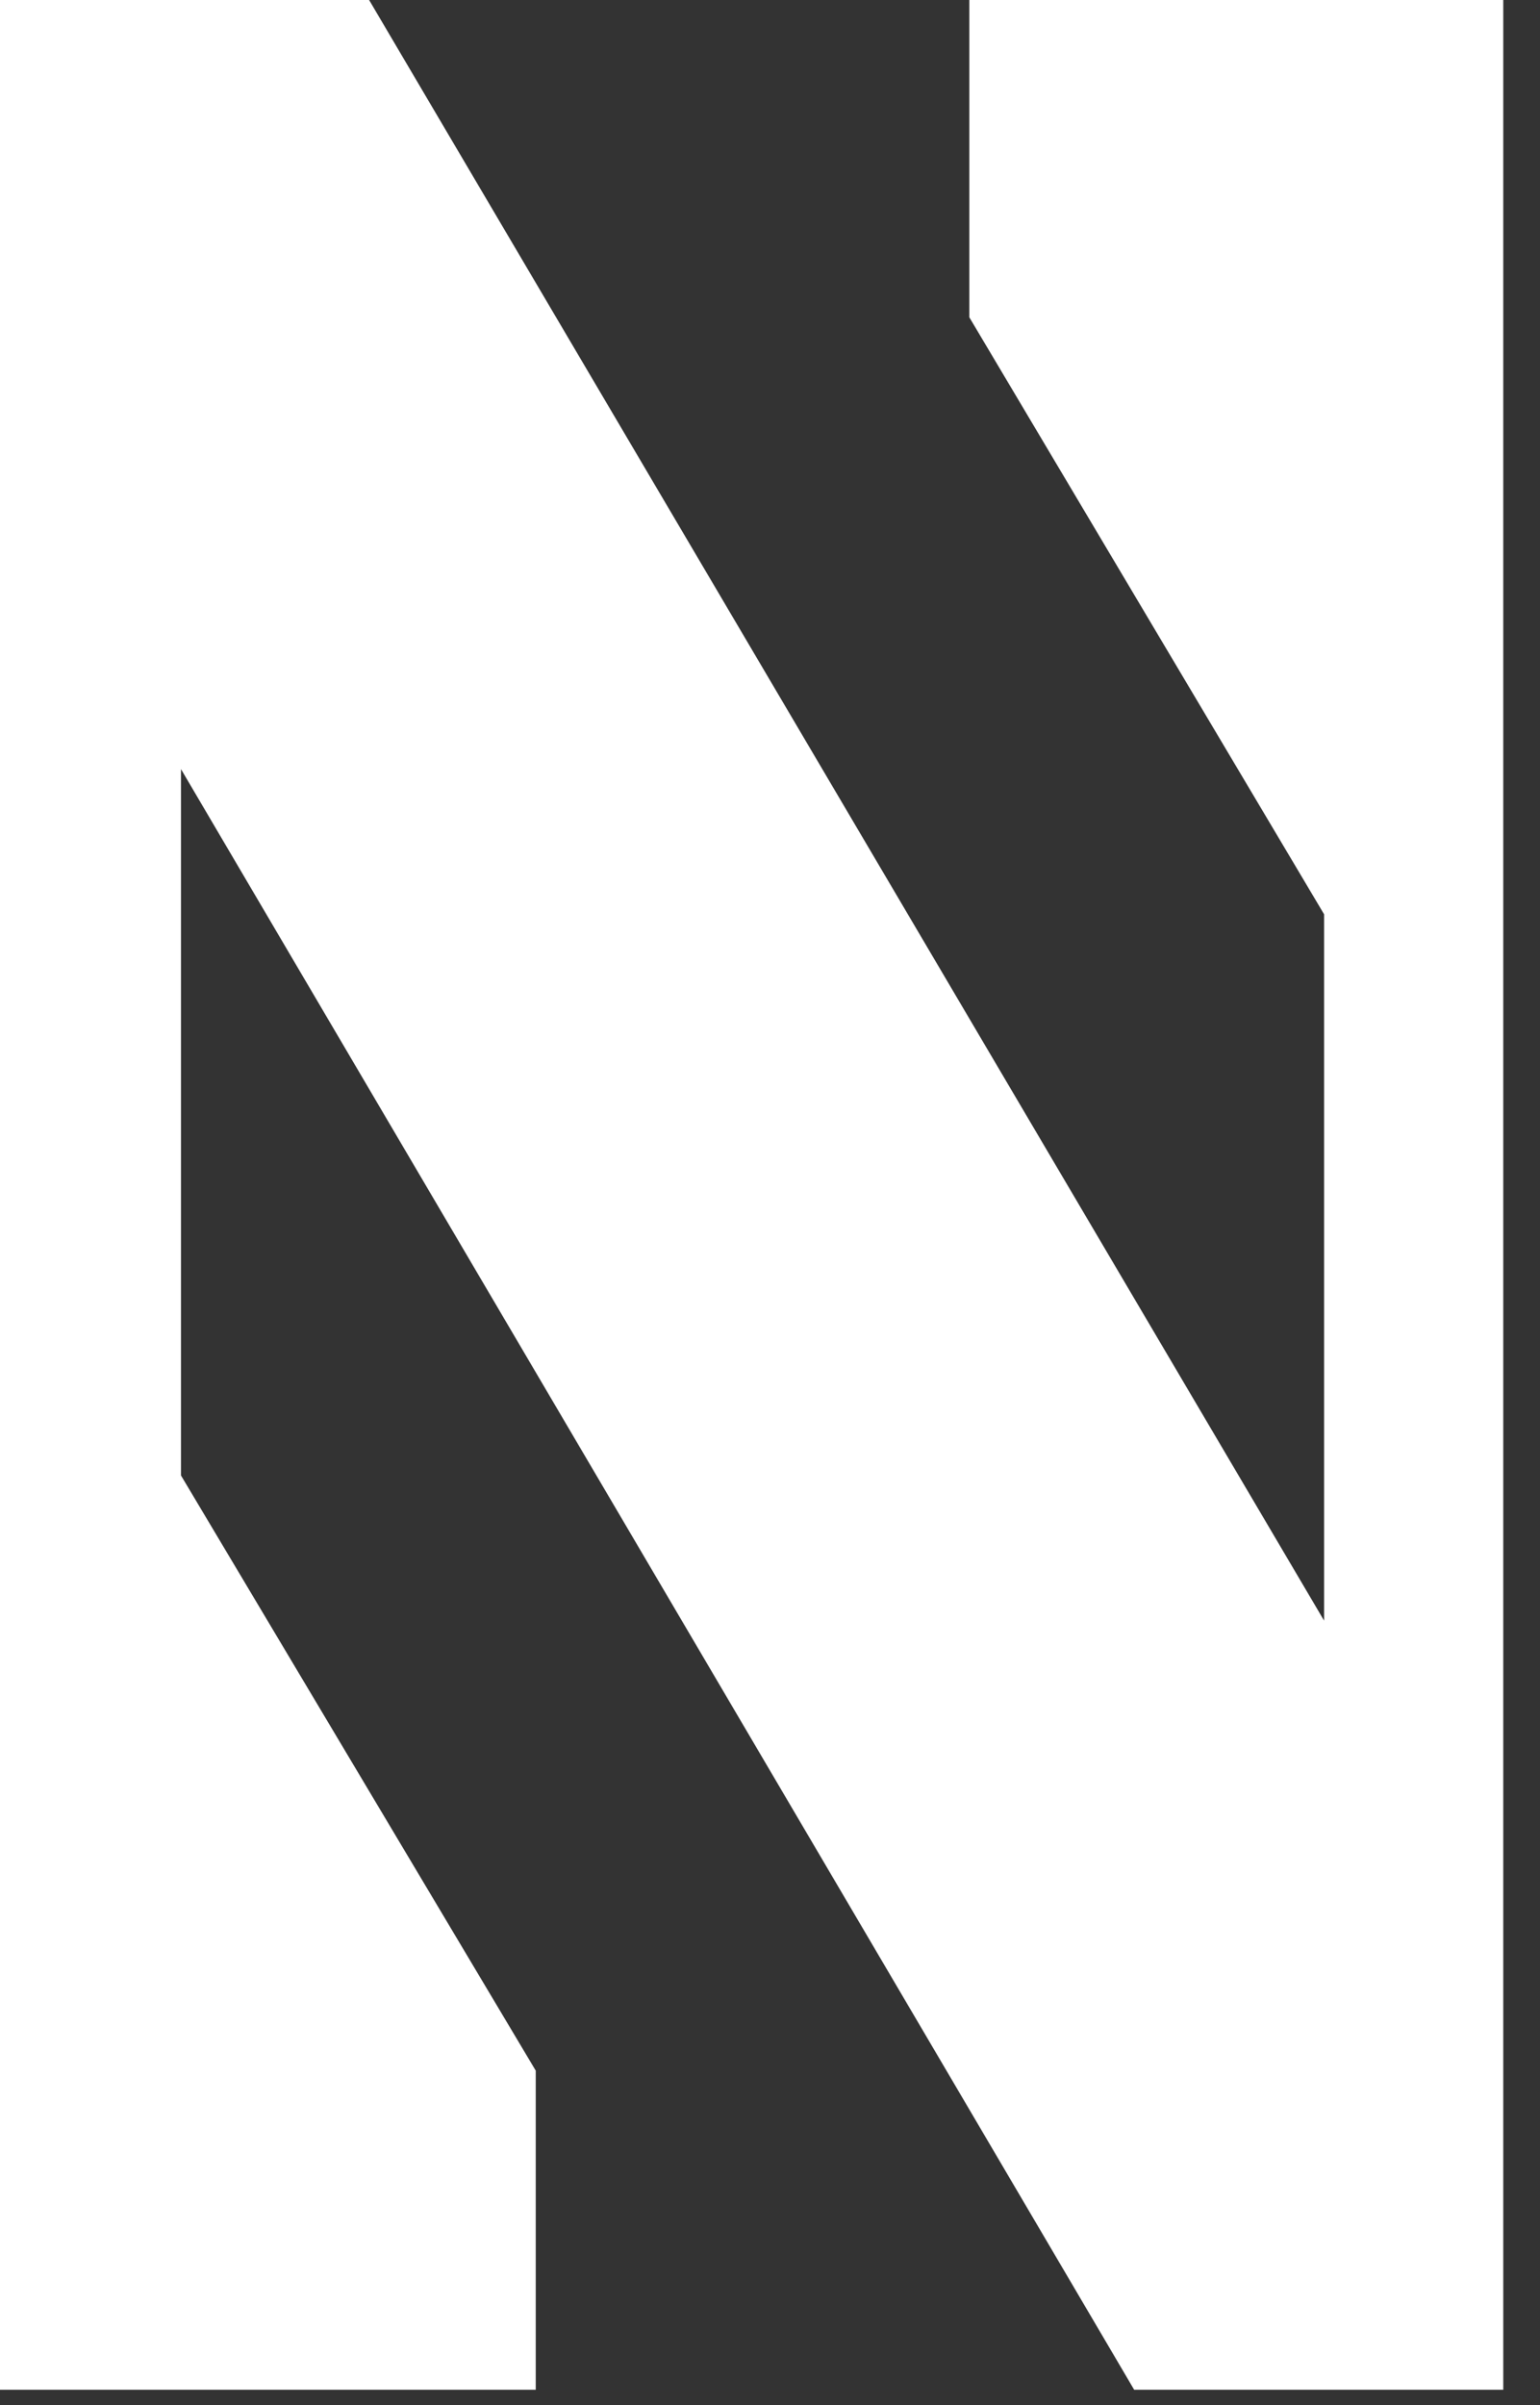 <svg width="41" height="64" viewBox="0 0 41 64" fill="none" xmlns="http://www.w3.org/2000/svg">
<rect x="0" y="0" width="41" height="64" fill="#333333" stroke="none"/>
<g clip-path="url(#clip0_2405_2790)">
<path fill-rule="evenodd" clip-rule="evenodd" d="M25.807 0V8.443L35.252 24.328V43.123L9.827 0H0V63.587H14.263V55.096L4.818 39.259V20.464L30.195 63.587H40.022V0H25.807Z" fill="white"/>
</g>
<defs>
<clipPath id="clip0_2405_2790">
<rect width="40.812" height="64" fill="white"/>
</clipPath>
</defs>
</svg>

